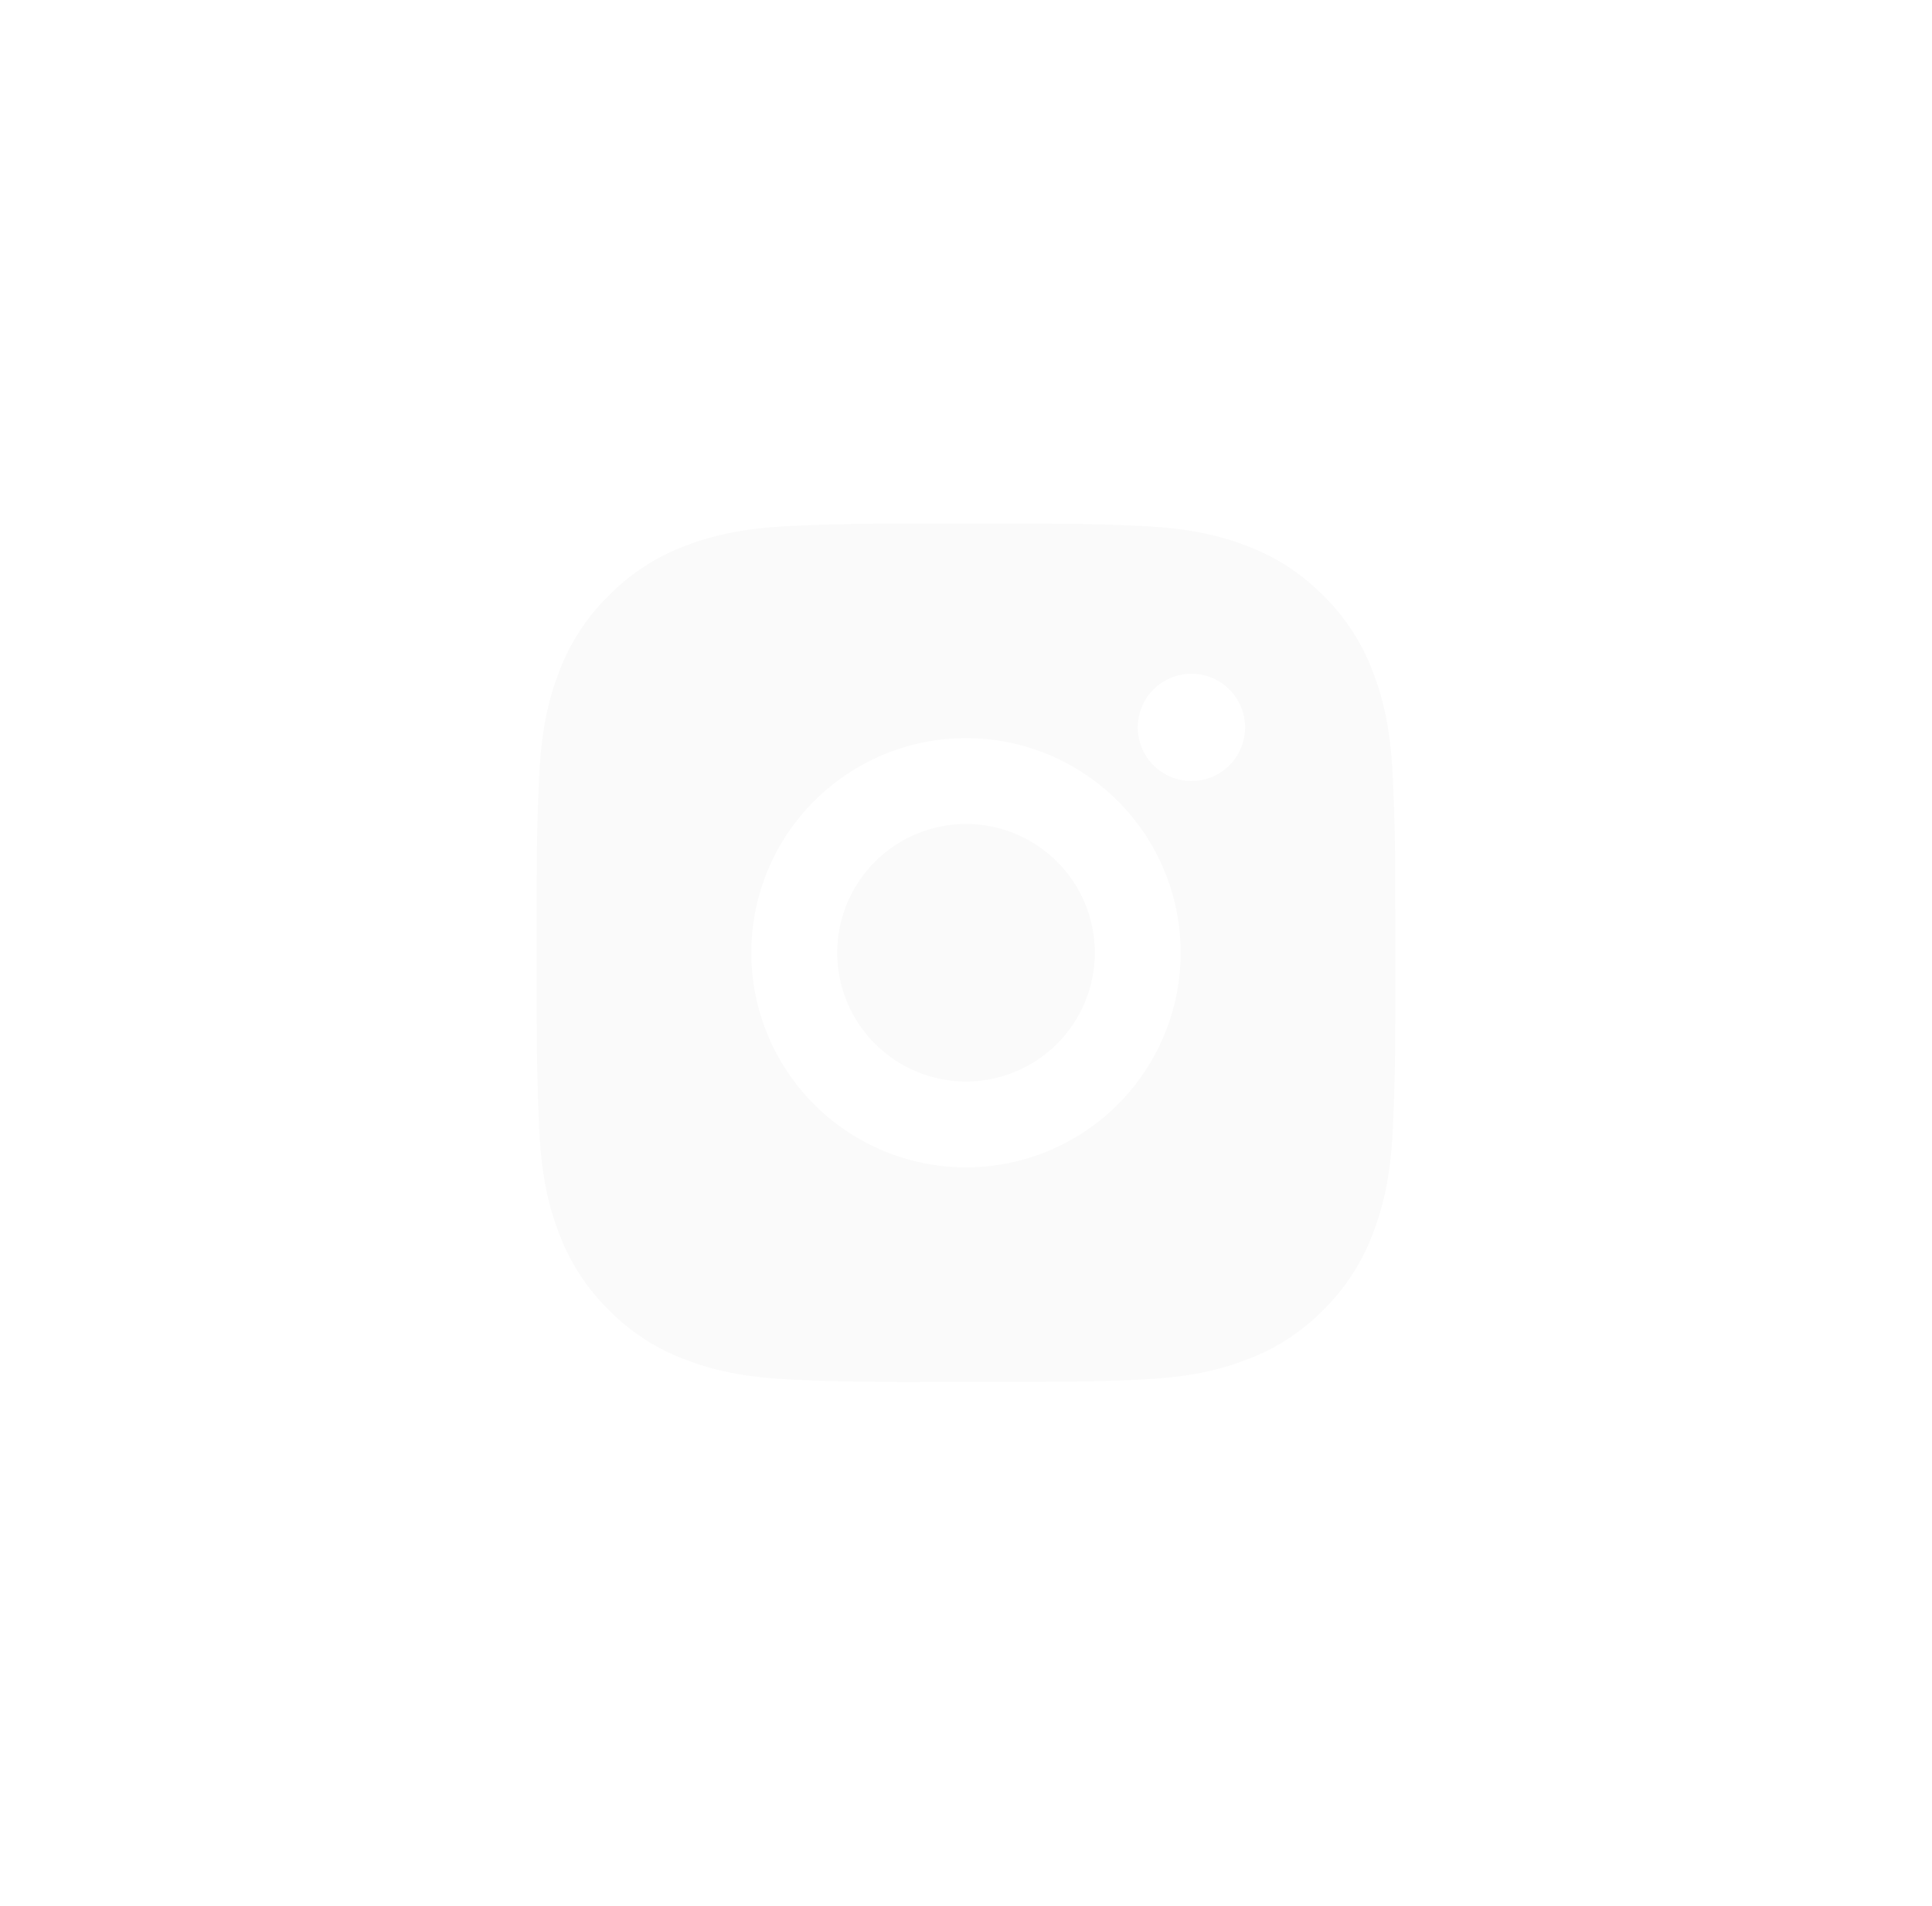 <?xml version="1.0" encoding="UTF-8"?> <svg xmlns="http://www.w3.org/2000/svg" width="75" height="74" viewBox="0 0 75 74" fill="none"><g filter="url(#filter0_f_482_7919)"><path d="M39.213 20.328C41.088 20.333 42.04 20.343 42.861 20.366L43.185 20.378C43.558 20.392 43.926 20.408 44.371 20.428C46.145 20.512 47.355 20.791 48.416 21.203C49.516 21.627 50.443 22.2 51.37 23.125C52.218 23.958 52.873 24.966 53.291 26.078C53.703 27.14 53.983 28.35 54.066 30.125C54.086 30.568 54.103 30.936 54.116 31.311L54.126 31.635C54.151 32.455 54.161 33.407 54.165 35.282L54.166 36.525V38.708C54.17 39.924 54.158 41.139 54.128 42.355L54.118 42.678C54.105 43.053 54.088 43.422 54.068 43.865C53.985 45.64 53.701 46.848 53.291 47.911C52.873 49.024 52.218 50.032 51.37 50.865C50.537 51.713 49.529 52.368 48.416 52.786C47.355 53.198 46.145 53.478 44.371 53.562L43.185 53.611L42.861 53.621C42.04 53.645 41.088 53.657 39.213 53.66L37.97 53.661H35.788C34.572 53.666 33.355 53.653 32.14 53.623L31.816 53.613C31.421 53.598 31.025 53.581 30.63 53.562C28.856 53.478 27.646 53.198 26.583 52.786C25.471 52.368 24.464 51.712 23.631 50.865C22.783 50.032 22.127 49.024 21.708 47.911C21.296 46.85 21.016 45.64 20.933 43.865L20.883 42.678L20.875 42.355C20.844 41.139 20.83 39.924 20.833 38.708V35.282C20.828 34.066 20.841 32.85 20.87 31.635L20.881 31.311C20.895 30.936 20.911 30.568 20.931 30.125C21.015 28.35 21.295 27.142 21.706 26.078C22.126 24.965 22.783 23.957 23.633 23.125C24.465 22.277 25.472 21.622 26.583 21.203C27.646 20.791 28.855 20.512 30.63 20.428C31.073 20.408 31.443 20.392 31.816 20.378L32.14 20.368C33.355 20.338 34.571 20.326 35.786 20.33L39.213 20.328ZM37.5 28.662C35.289 28.662 33.17 29.539 31.607 31.102C30.044 32.665 29.166 34.785 29.166 36.995C29.166 39.205 30.044 41.325 31.607 42.887C33.17 44.45 35.289 45.328 37.5 45.328C39.71 45.328 41.829 44.45 43.392 42.887C44.955 41.325 45.833 39.205 45.833 36.995C45.833 34.785 44.955 32.665 43.392 31.102C41.829 29.539 39.71 28.662 37.5 28.662ZM37.5 31.995C38.156 31.995 38.806 32.124 39.413 32.375C40.02 32.626 40.571 32.995 41.035 33.459C41.5 33.923 41.868 34.474 42.12 35.081C42.371 35.687 42.5 36.337 42.501 36.994C42.501 37.651 42.371 38.301 42.12 38.907C41.869 39.514 41.501 40.065 41.037 40.53C40.572 40.994 40.021 41.362 39.415 41.614C38.808 41.865 38.158 41.995 37.501 41.995C36.175 41.995 34.904 41.468 33.966 40.53C33.028 39.593 32.501 38.321 32.501 36.995C32.501 35.669 33.028 34.397 33.966 33.459C34.904 32.522 36.175 31.995 37.501 31.995M46.251 26.162C45.699 26.162 45.169 26.381 44.778 26.772C44.388 27.162 44.168 27.692 44.168 28.245C44.168 28.797 44.388 29.327 44.778 29.718C45.169 30.109 45.699 30.328 46.251 30.328C46.804 30.328 47.334 30.109 47.724 29.718C48.115 29.327 48.335 28.797 48.335 28.245C48.335 27.692 48.115 27.162 47.724 26.772C47.334 26.381 46.804 26.162 46.251 26.162Z" fill="#FAFAFA"></path></g><defs><filter id="filter0_f_482_7919" x="-2.5" y="-3" width="80" height="80" filterUnits="userSpaceOnUse" color-interpolation-filters="sRGB"><feFlood flood-opacity="0" result="BackgroundImageFix"></feFlood><feBlend mode="normal" in="SourceGraphic" in2="BackgroundImageFix" result="shape"></feBlend><feGaussianBlur stdDeviation="10" result="effect1_foregroundBlur_482_7919"></feGaussianBlur></filter></defs></svg> 